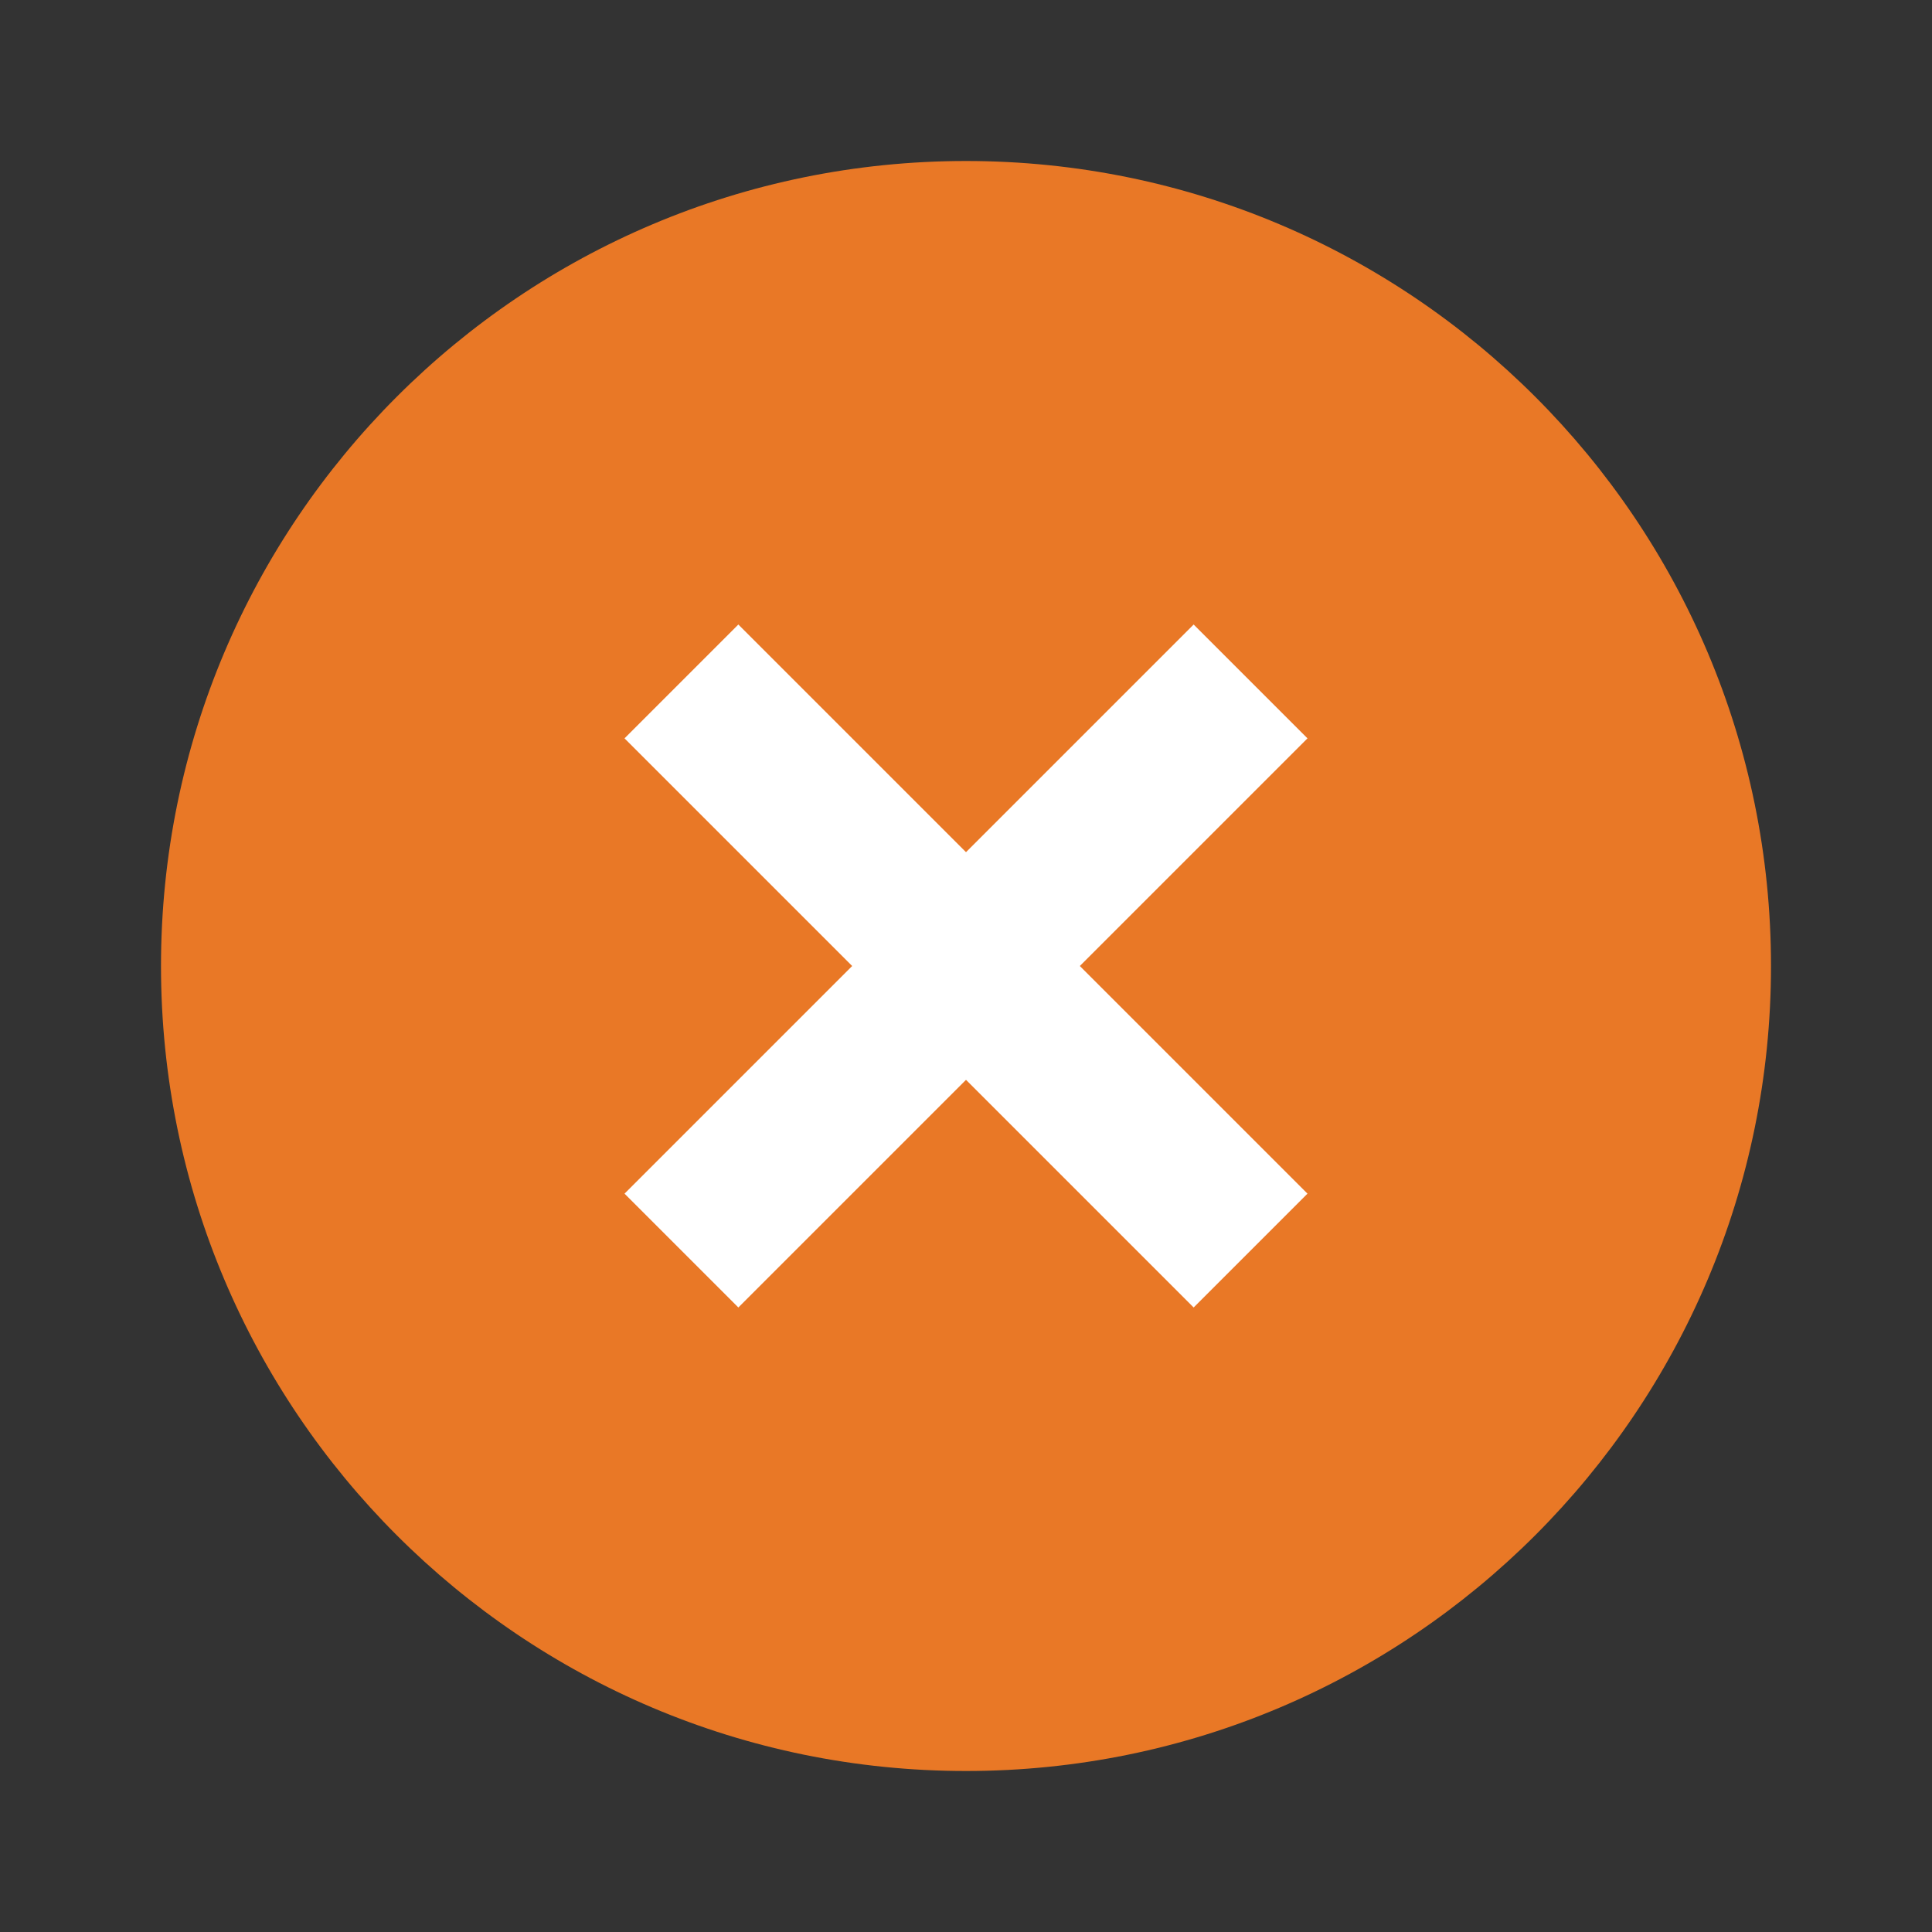 <?xml version="1.0" encoding="UTF-8"?><svg xmlns="http://www.w3.org/2000/svg" xmlns:xlink="http://www.w3.org/1999/xlink" width="48pt" height="48pt" viewBox="0 0 48 48" version="1.1"><rect x="0" y="0" width="48" height="48" fill="#333333" stroke="none"/><g id="surface4908018"><path style="stroke:none;fill-rule:nonzero;fill:rgb(91.373%,47.059%,14.902%);fill-opacity:1" d="M 44 24 C 44 35.047 35.047 44 24 44 C 12.953 44 4 35.047 4 24 C 4 12.953 12.953 4 24 4 C 35.047 4 44 12.953 44 24 Z M 44 24 "/><path style="stroke:none;fill-rule:nonzero;fill:rgb(100%,100%,100%);fill-opacity:1" d="M 29.656 15.516 L 32.484 18.344 L 18.344 32.484 L 15.516 29.656 Z M 29.656 15.516 "/><path style="stroke:none;fill-rule:nonzero;fill:rgb(100%,100%,100%);fill-opacity:1" d="M 32.484 29.656 L 29.656 32.484 L 15.516 18.344 L 18.344 15.516 Z M 32.484 29.656 "/></g></svg>